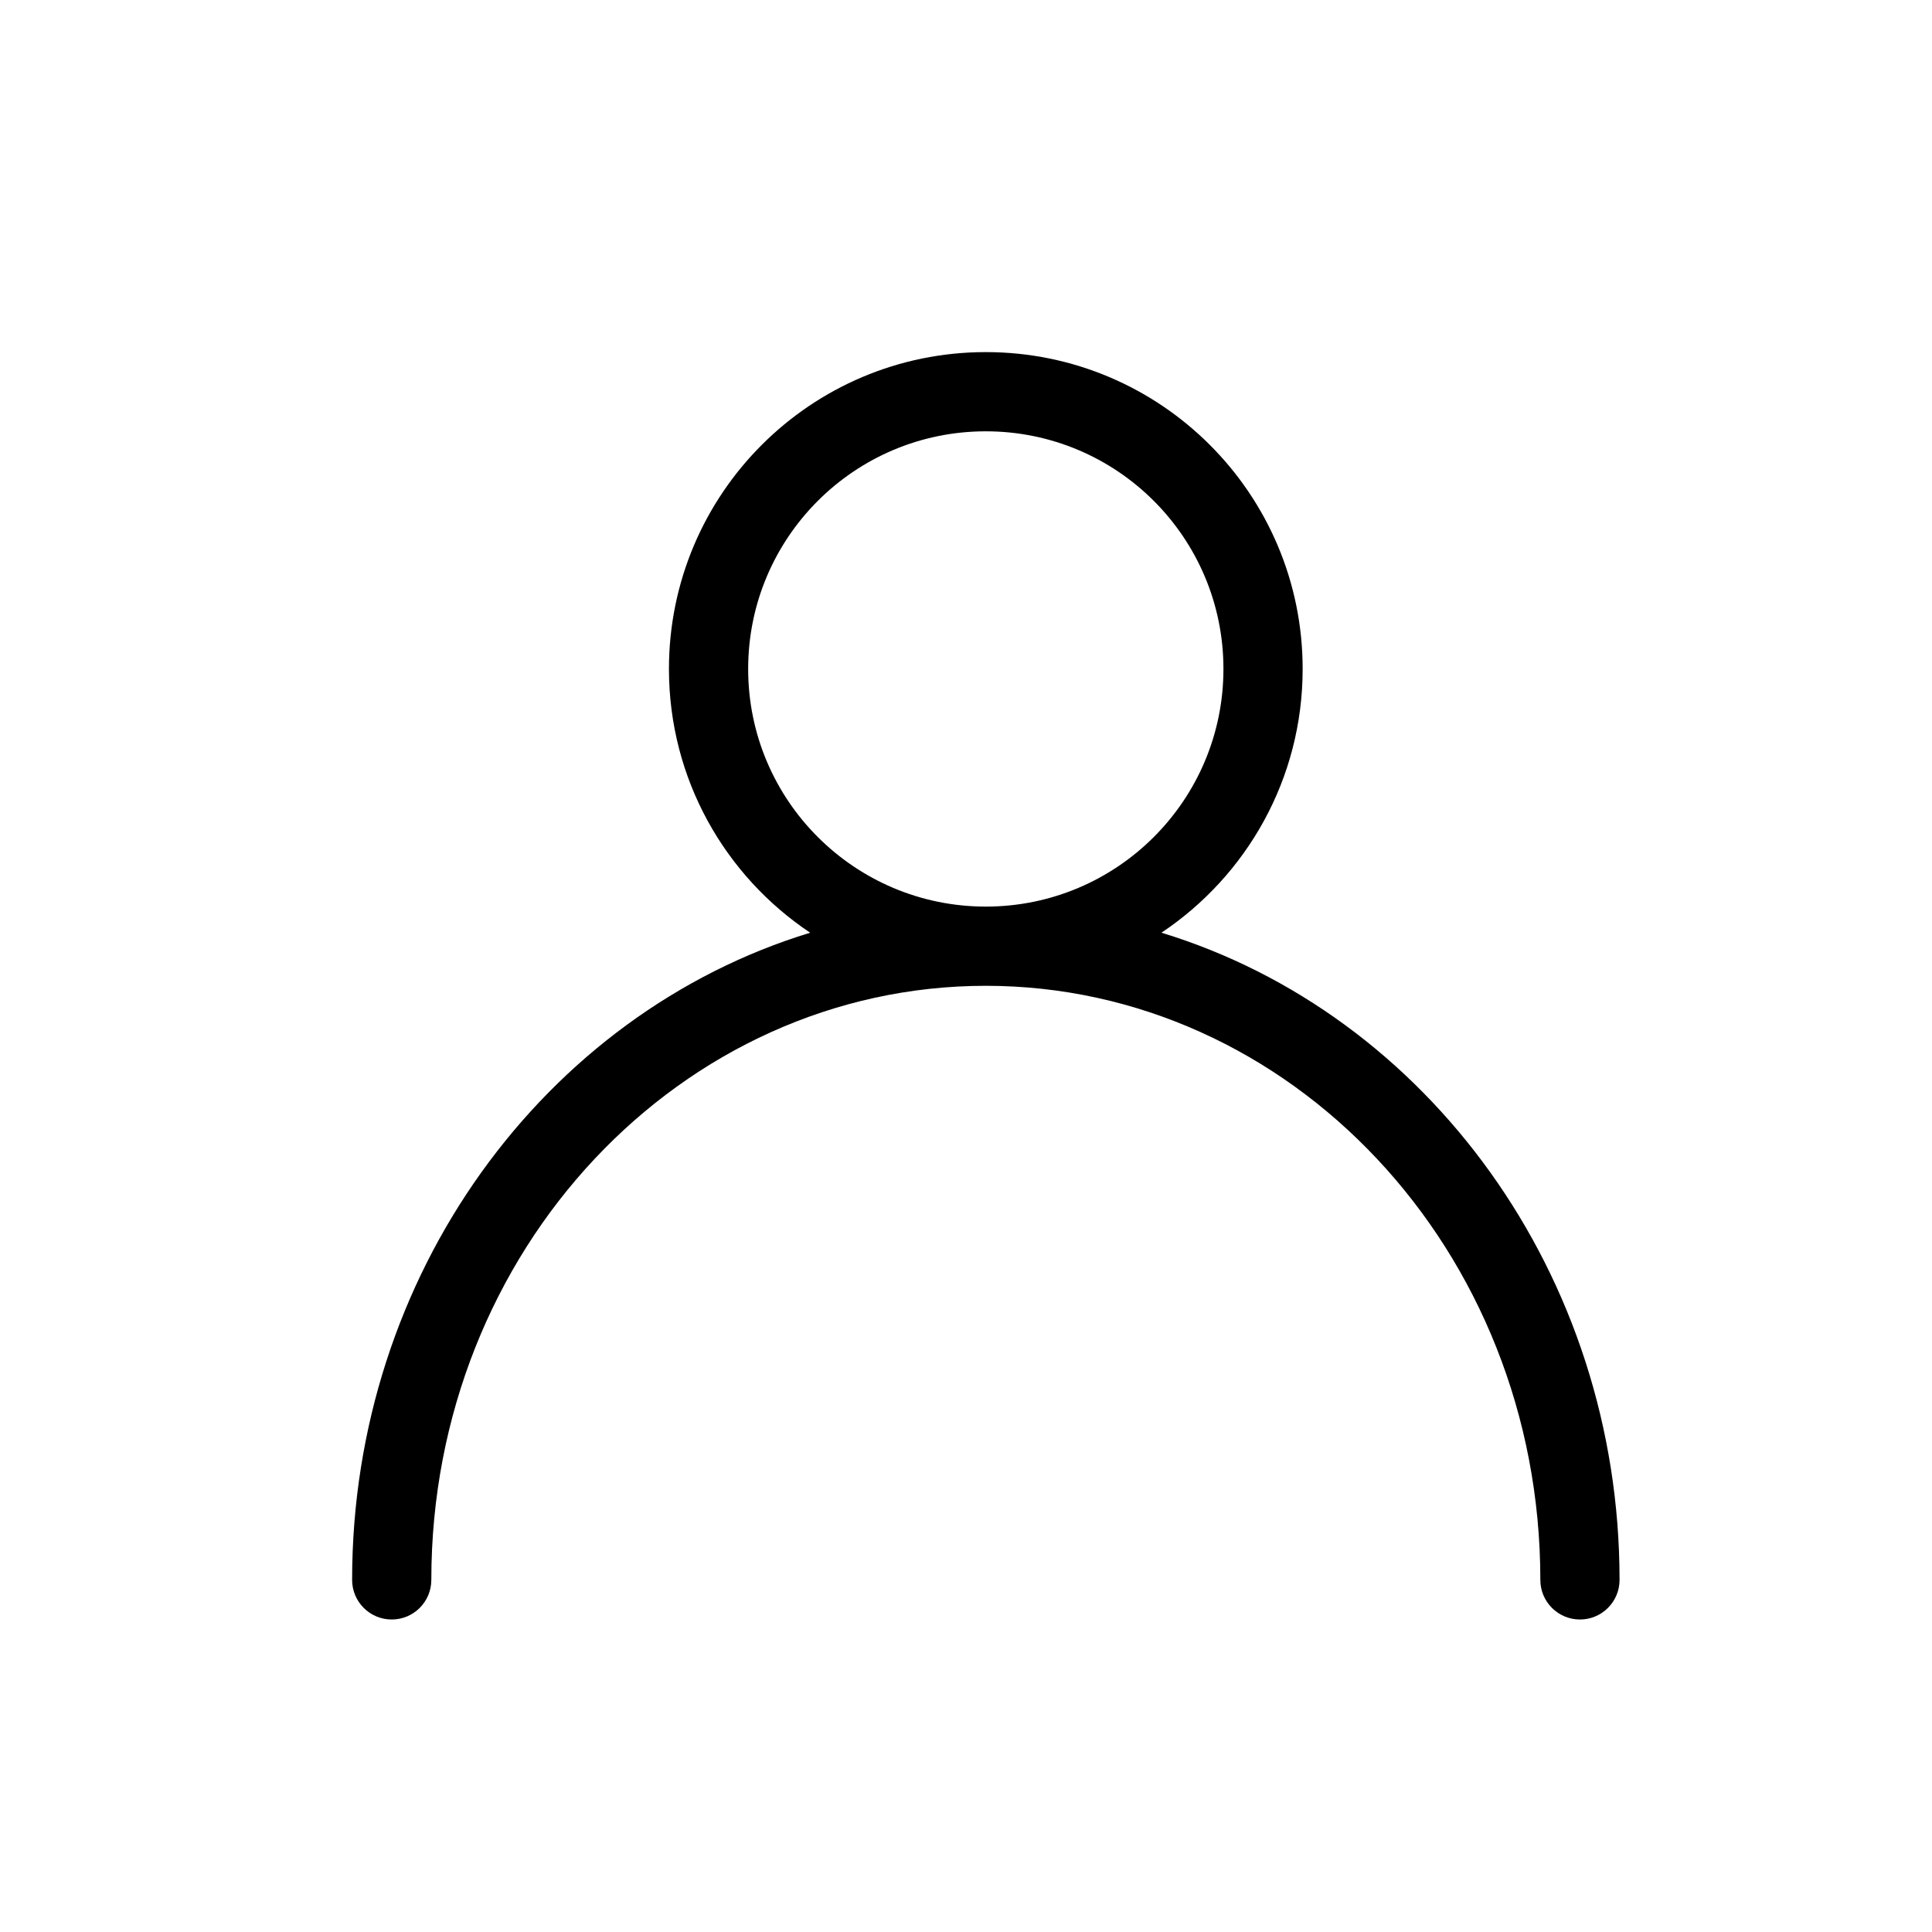 <?xml version="1.0" encoding="UTF-8"?>
<!-- Uploaded to: SVG Repo, www.svgrepo.com, Generator: SVG Repo Mixer Tools -->
<svg fill="#000000" width="800px" height="800px" version="1.1" viewBox="144 144 512 512" xmlns="http://www.w3.org/2000/svg">
 <path d="m342.27 321.28c0-34.781 28.195-62.977 62.977-62.977s62.977 28.195 62.977 62.977-28.195 62.977-62.977 62.977-62.977-28.195-62.977-62.977zm109.52 69.898c22.562-15.055 37.426-40.738 37.426-69.898 0-46.375-37.594-83.969-83.969-83.969s-83.969 37.594-83.969 83.969c0 29.16 14.863 54.844 37.426 69.898-70.43 21.5-121.39 90.574-121.39 171.51 0 5.797 4.699 10.496 10.496 10.496 5.797 0 10.496-4.699 10.496-10.496 0-87.602 66.418-157.44 146.95-157.44s146.95 69.84 146.95 157.44c0 5.797 4.699 10.496 10.496 10.496s10.496-4.699 10.496-10.496c0-80.938-50.965-150.01-121.39-171.51z" fill-rule="evenodd"/>
</svg>